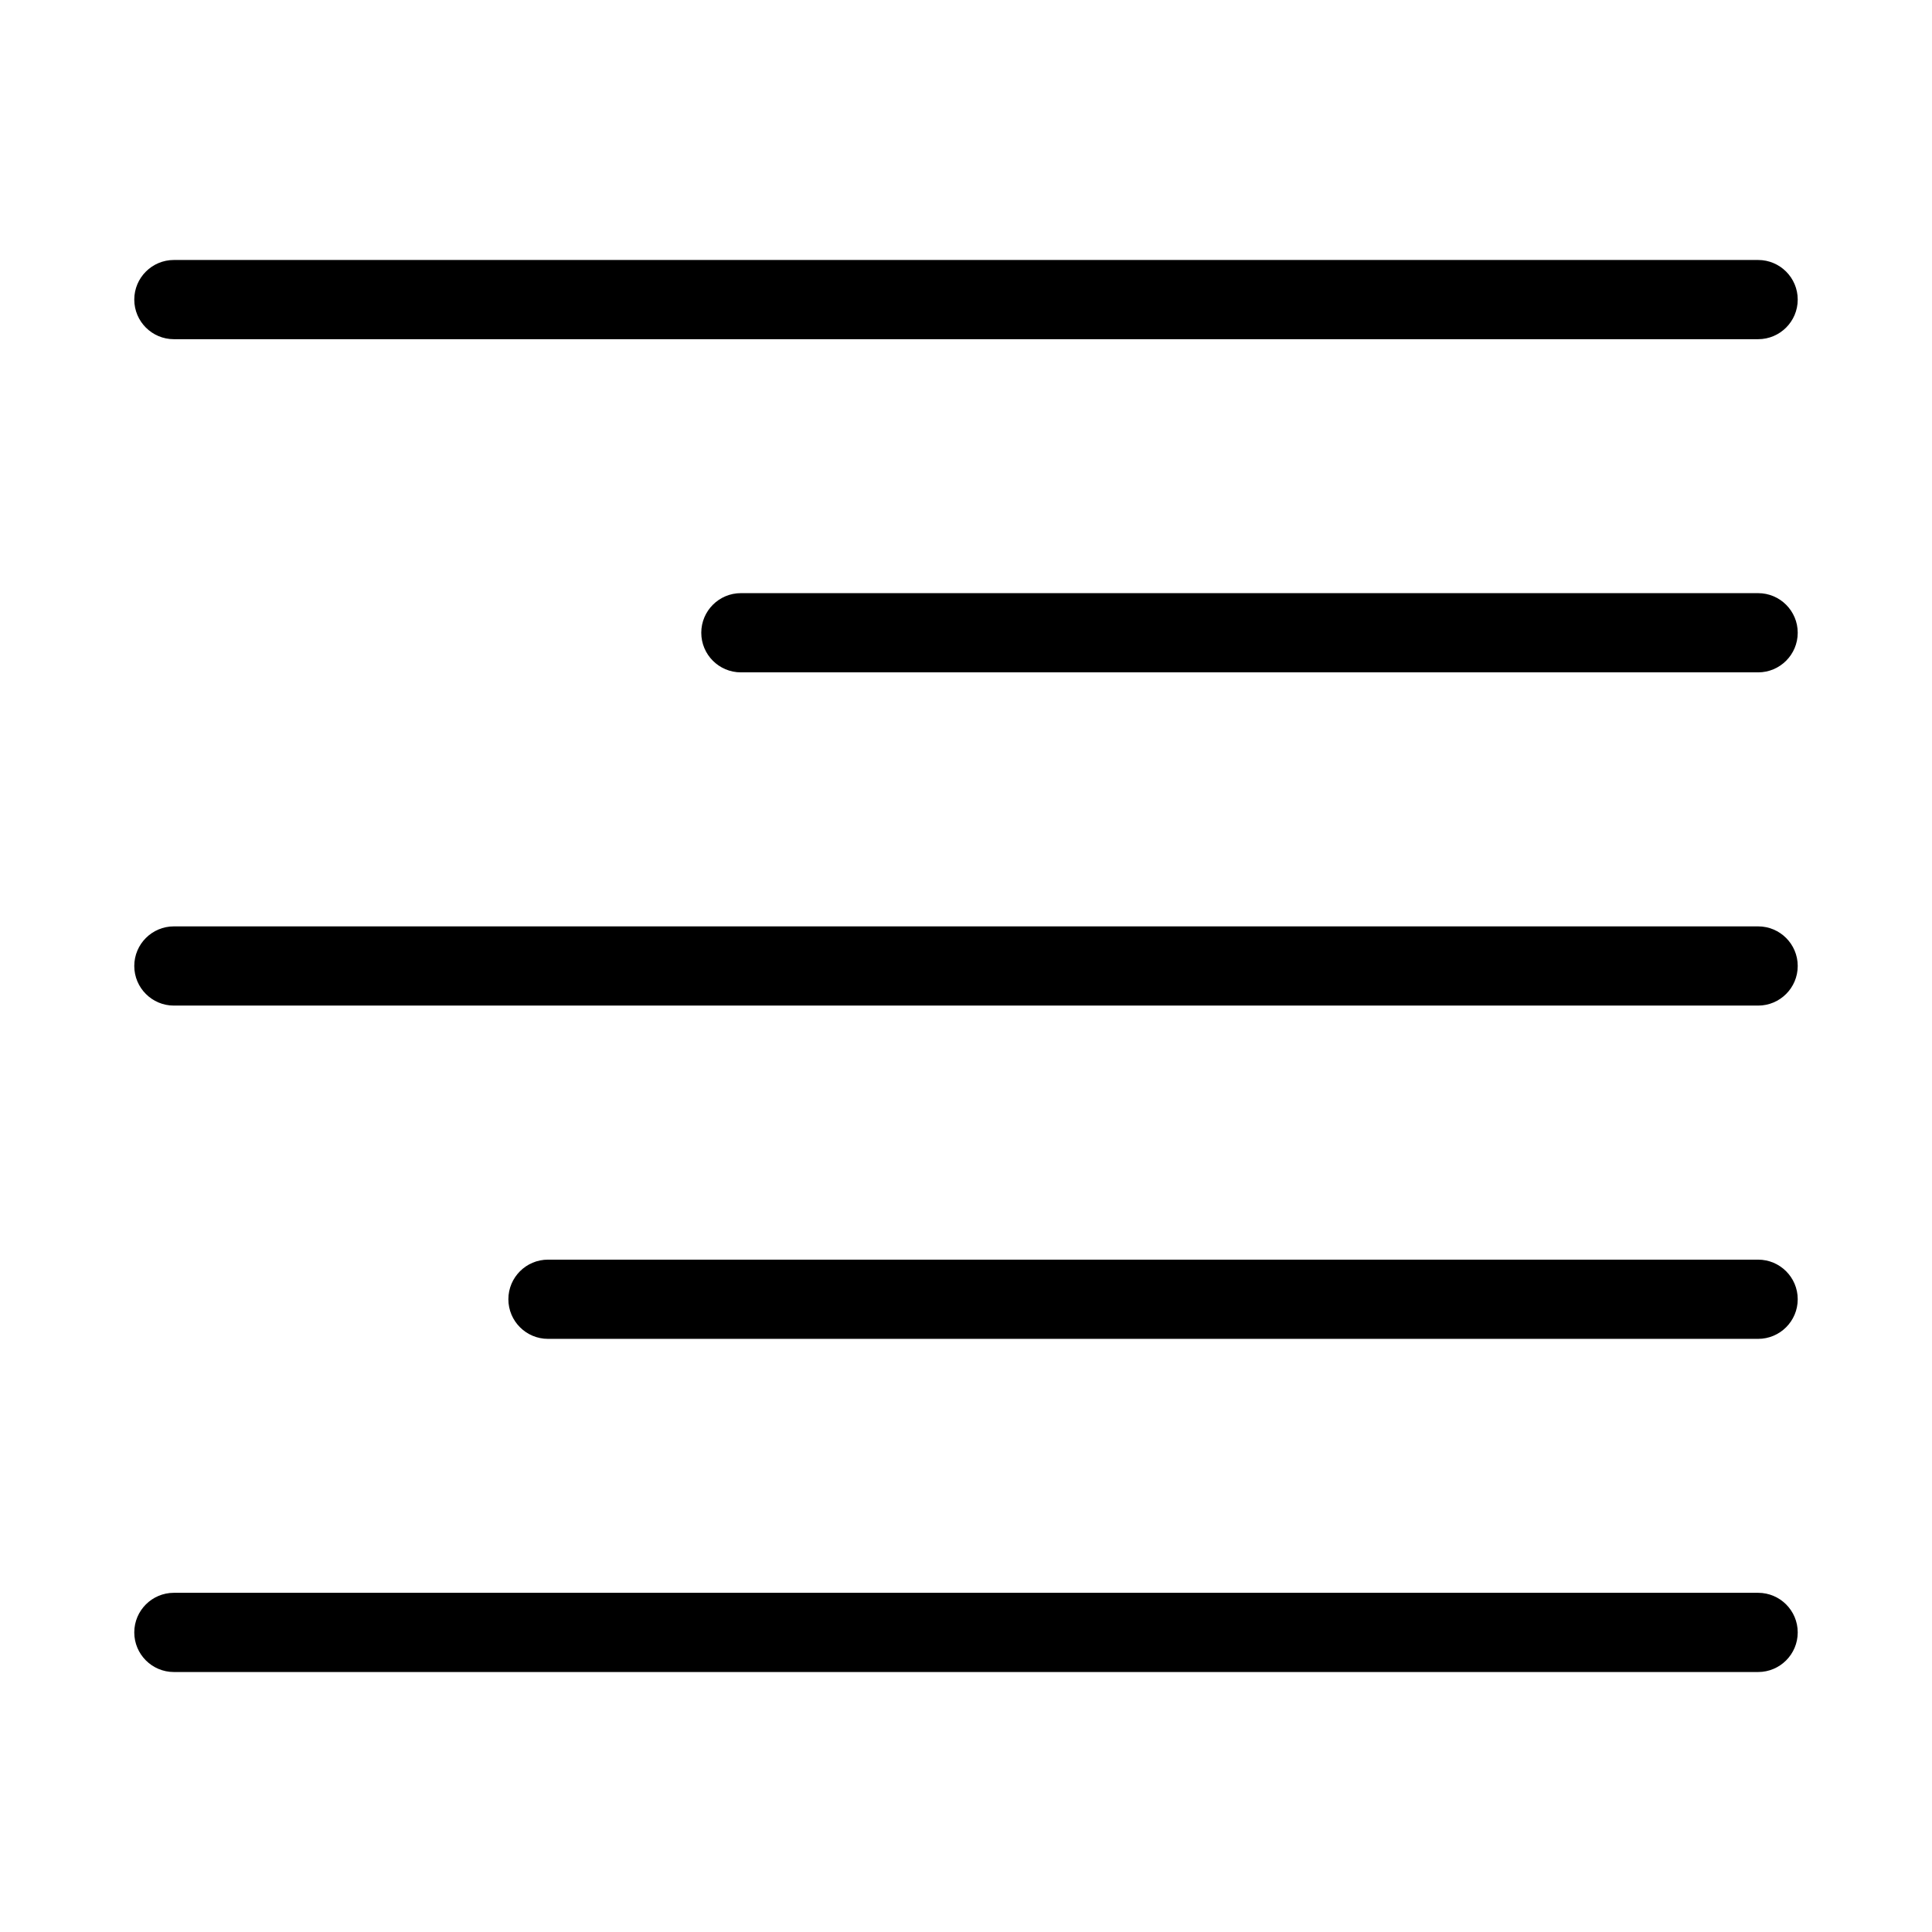 <?xml version="1.0" encoding="UTF-8"?>
<!-- Uploaded to: ICON Repo, www.svgrepo.com, Generator: ICON Repo Mixer Tools -->
<svg fill="#000000" width="800px" height="800px" version="1.1" viewBox="144 144 512 512" xmlns="http://www.w3.org/2000/svg">
 <g>
  <path d="m190.08 233.89h419.84c5.793 0 10.496-4.703 10.496-10.496s-4.703-10.496-10.496-10.496h-419.84c-5.793 0-10.496 4.703-10.496 10.496 0 5.797 4.703 10.496 10.496 10.496z"/>
  <path d="m609.92 301.19h-269.58c-5.793 0-10.496 4.703-10.496 10.496 0 5.793 4.703 10.496 10.496 10.496h269.58c5.793 0 10.496-4.703 10.496-10.496 0-5.793-4.699-10.496-10.496-10.496z"/>
  <path d="m609.92 389.5h-419.84c-5.793 0-10.496 4.703-10.496 10.496s4.703 10.496 10.496 10.496h419.84c5.793 0 10.496-4.703 10.496-10.496 0-5.797-4.699-10.496-10.496-10.496z"/>
  <path d="m609.92 477.82h-320.7c-5.793 0-10.496 4.703-10.496 10.496s4.703 10.496 10.496 10.496h320.7c5.793 0 10.496-4.703 10.496-10.496s-4.699-10.496-10.496-10.496z"/>
  <path d="m609.92 566.11h-419.84c-5.793 0-10.496 4.703-10.496 10.496s4.703 10.496 10.496 10.496h419.84c5.793 0 10.496-4.703 10.496-10.496s-4.699-10.496-10.496-10.496z"/>
 </g>
</svg>